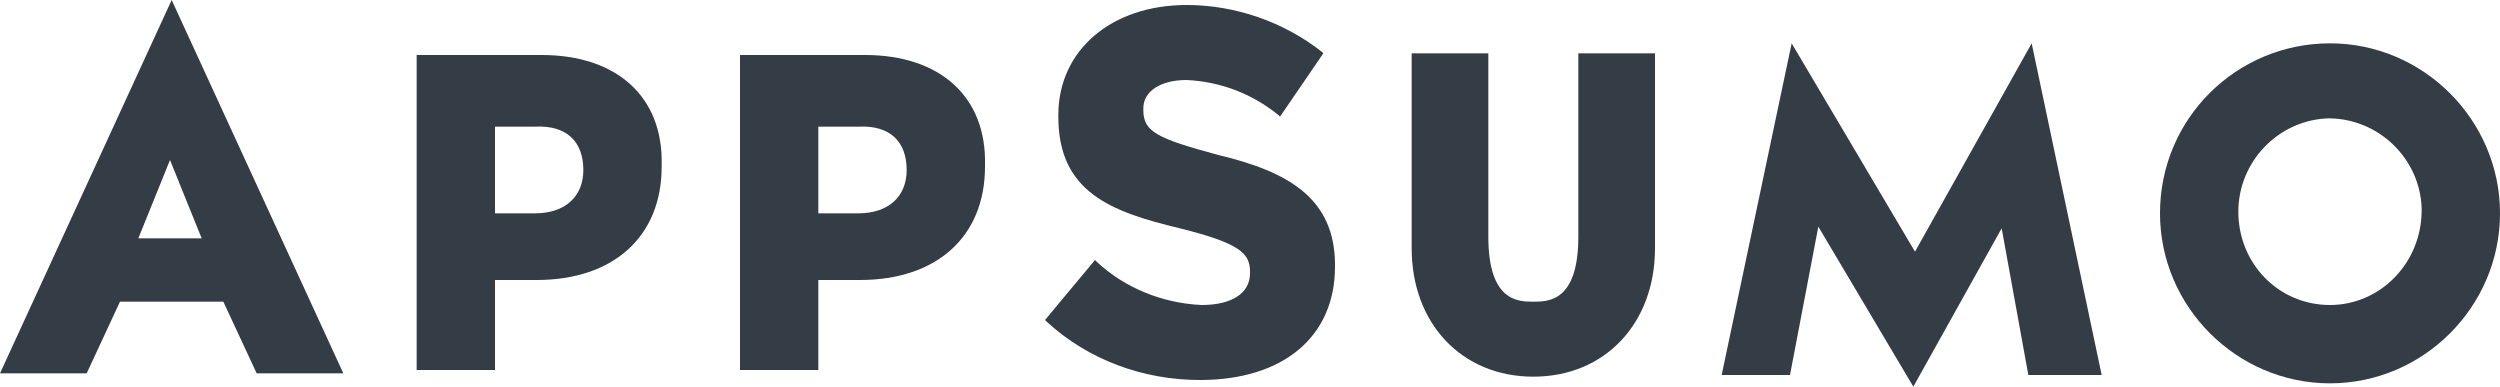 <svg enable-background="new -3924 3989.8 150 23.2" viewBox="-3924 3989.8 150 23.2" xmlns="http://www.w3.org/2000/svg"><g fill="#343d45"><path d="m-3829.3 4004c0 3.9-1.8 3.9-2.7 3.9s-2.7 0-2.7-3.9v-11h-4.6v11.7c0 4.5 3 7.7 7.3 7.7s7.3-3.2 7.3-7.7v-11.7h-4.6z"/><path d="m-3784.2 3992.4c-5.6 0-10.2 4.5-10.2 10.2 0 5.6 4.6 10.2 10.2 10.2s10.2-4.6 10.2-10.2-4.6-10.2-10.2-10.2zm0 15.7c-3.1 0-5.5-2.5-5.5-5.6 0-3 2.4-5.5 5.4-5.6 3 0 5.5 2.4 5.6 5.4v.1c0 3.2-2.5 5.7-5.5 5.7z"/><path d="m-3913.7 3989.8-10.3 22.4h5.2l2-4.3h6.2l2 4.3h5.2zm-2 14.3 1.9-4.7 1.9 4.7z"/><path d="m-3891.5 3993.1h-7.5v18.9h4.7v-5.4h2.5c4.6 0 7.5-2.6 7.5-6.8v-.1c.1-4.1-2.7-6.6-7.2-6.6zm2.5 6.9c0 1.6-1.1 2.6-2.9 2.6h-2.4v-5.2h2.4c1.9-.1 2.9.9 2.9 2.6z"/><path d="m-3872.1 3993.1h-7.5v18.9h4.7v-5.4h2.5c4.6 0 7.5-2.6 7.5-6.8v-.1c.1-4.1-2.7-6.6-7.2-6.6zm2.5 6.9c0 1.6-1.1 2.6-2.9 2.6h-2.4v-5.2h2.4c1.9-.1 2.9.9 2.9 2.6z"/><path d="m-3850.9 3999.1c-3.7-1-4.5-1.4-4.5-2.7v-.1c0-1 1-1.7 2.6-1.7 2 .1 3.9.8 5.5 2.1l.1.1 2.6-3.8-.1-.1c-2.3-1.8-5.2-2.8-8.1-2.8-4.5 0-7.7 2.7-7.7 6.6v.1c0 4.5 3.1 5.7 7.3 6.7 3.6.9 4.2 1.5 4.2 2.6v.1c0 1.2-1.1 1.9-2.9 1.9-2.3-.1-4.6-1-6.3-2.6l-.1-.1-3 3.6.1.1c2.5 2.3 5.8 3.5 9.2 3.5 5 0 8.1-2.6 8.1-6.8v-.1c0-4-2.8-5.6-7-6.6z"/><path d="m-3809.2 4013-5.7-9.6-1.7 8.9h-4.1l4.2-19.9 7.4 12.5 7-12.5 4.2 19.9h-4.4l-1.6-8.8z"/></g></svg>